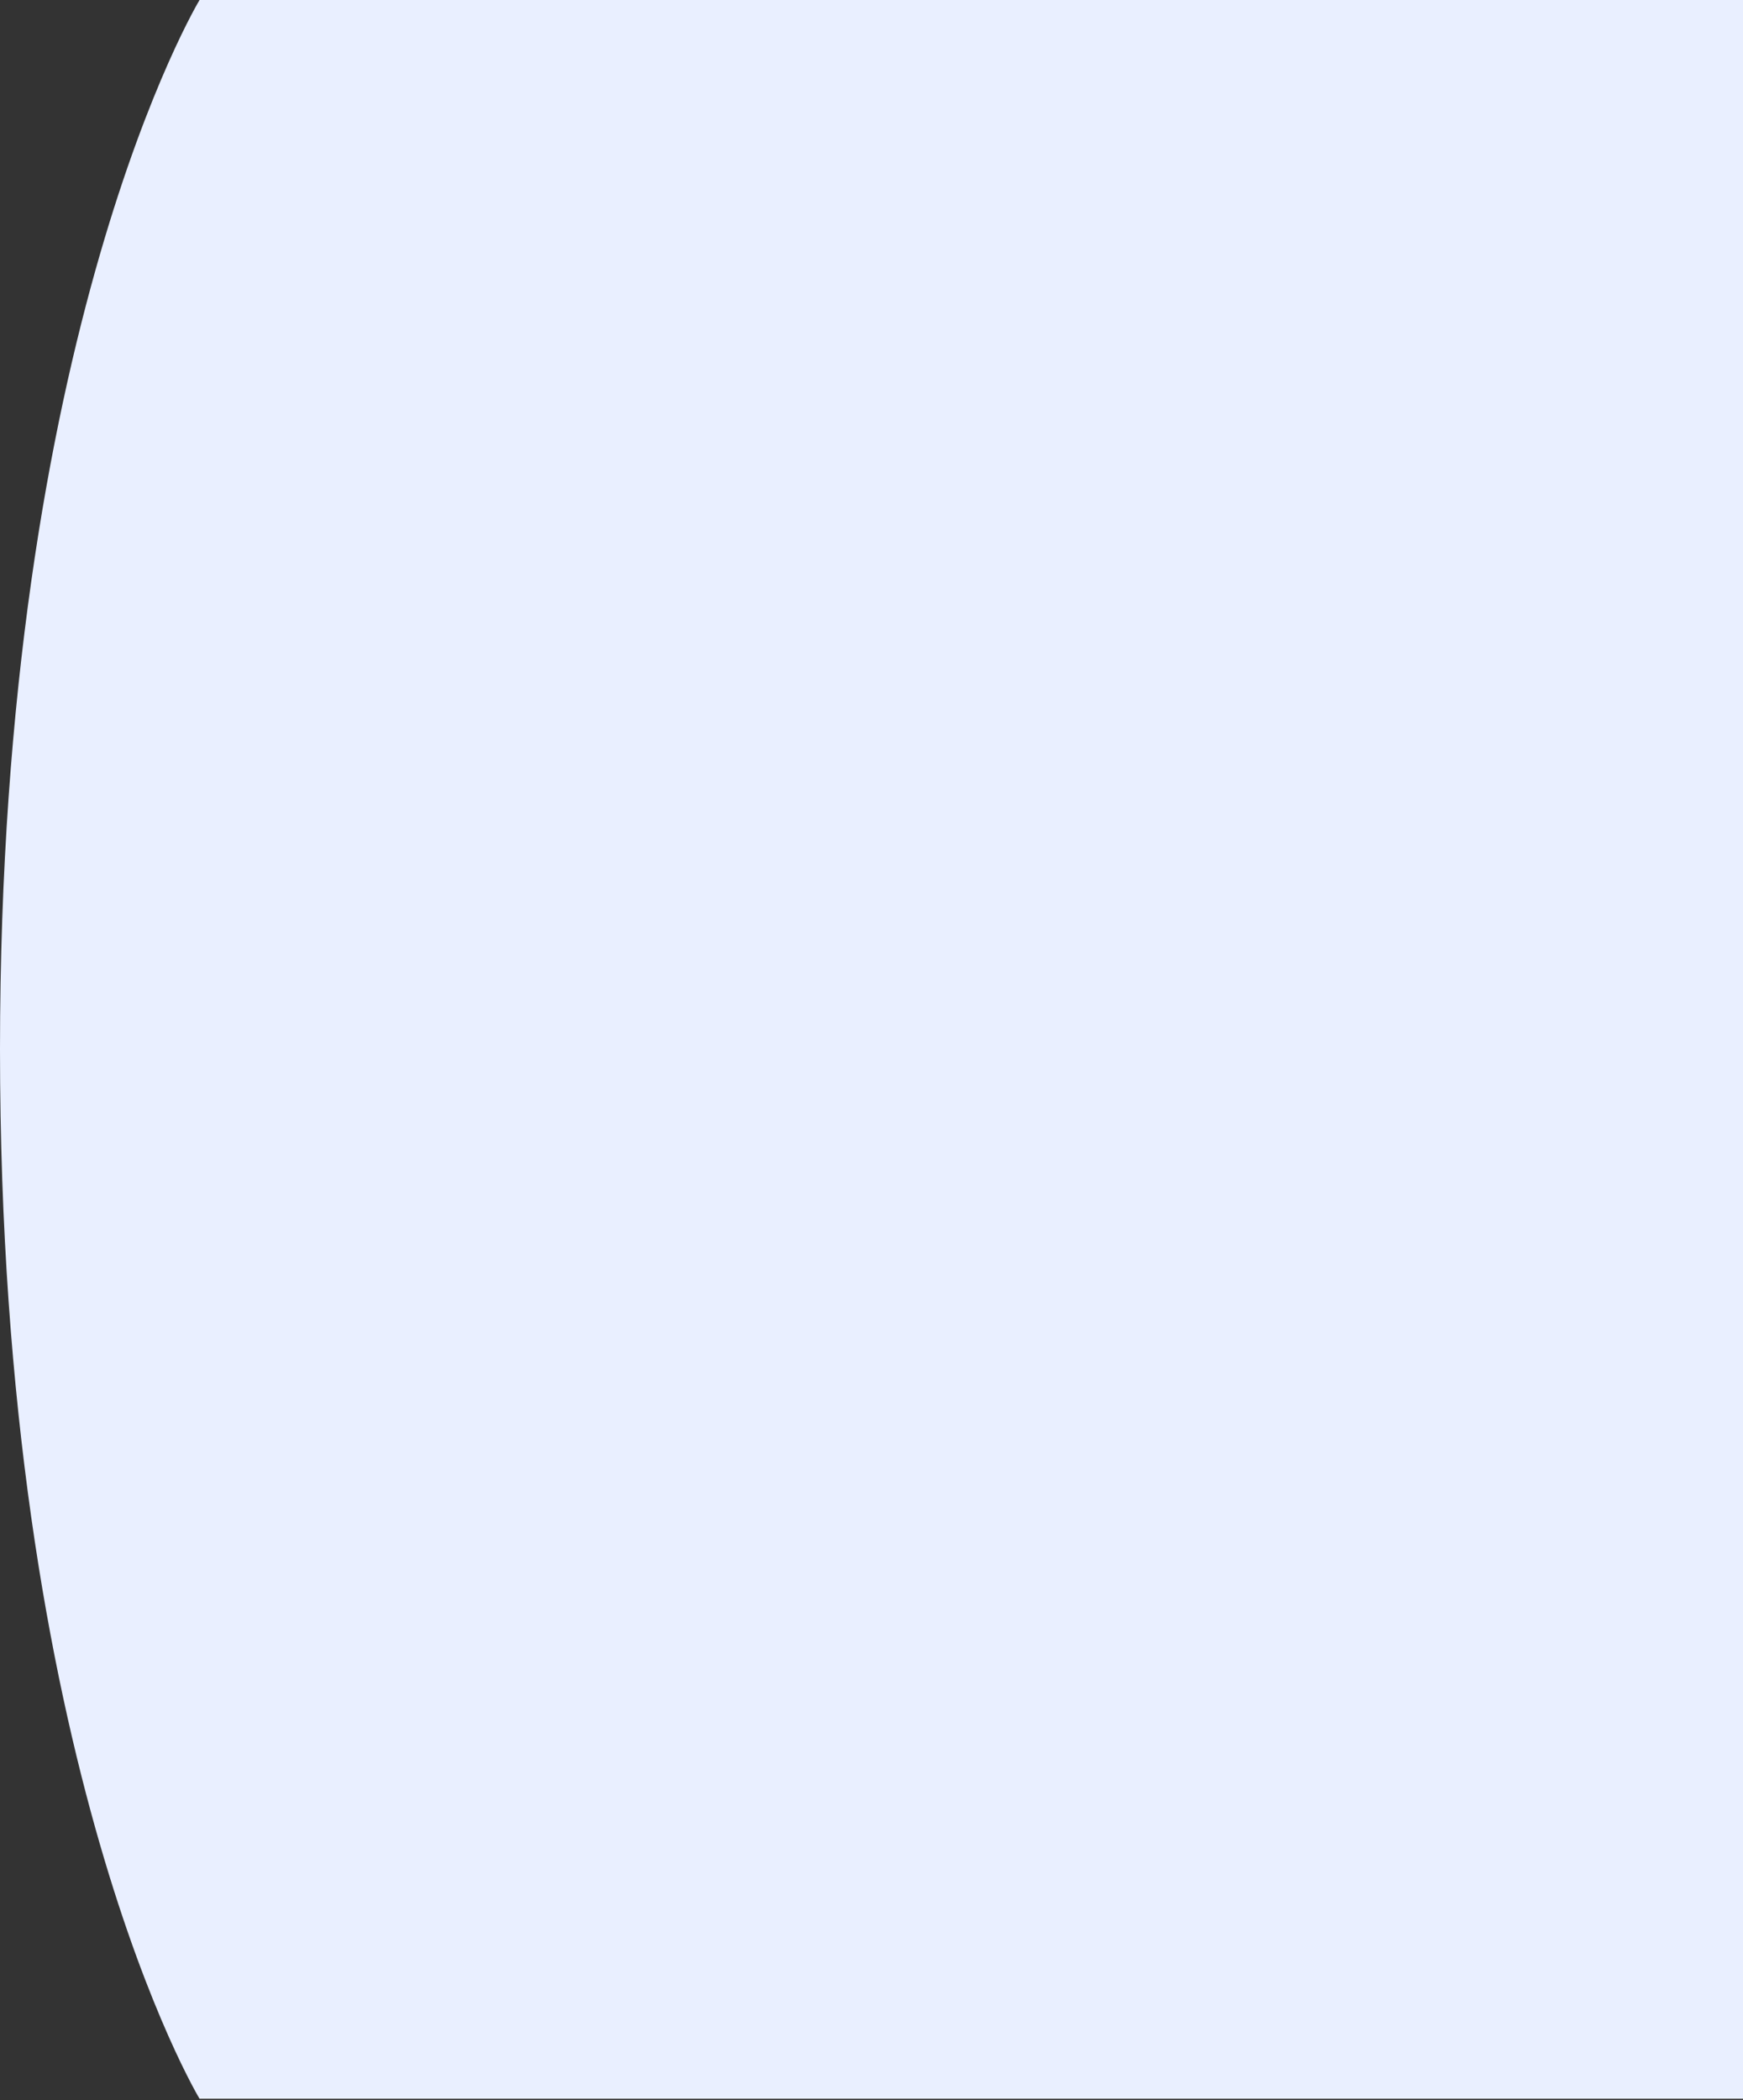 <svg width="895" height="1078" viewBox="0 0 895 1078" fill="none" xmlns="http://www.w3.org/2000/svg">
<rect x="0" y="0" width="895" height="1078" fill="#333333" stroke="none"/>
<path d="M895 0L895 1077.3L102.469 1077.3C102.469 1077.3 2.13519e-05 907.846 3.74901e-05 538.648C5.36283e-05 169.45 102.469 -3.46426e-05 102.469 -3.46426e-05L895 0Z" fill="#E9EFFF"/>
</svg>
